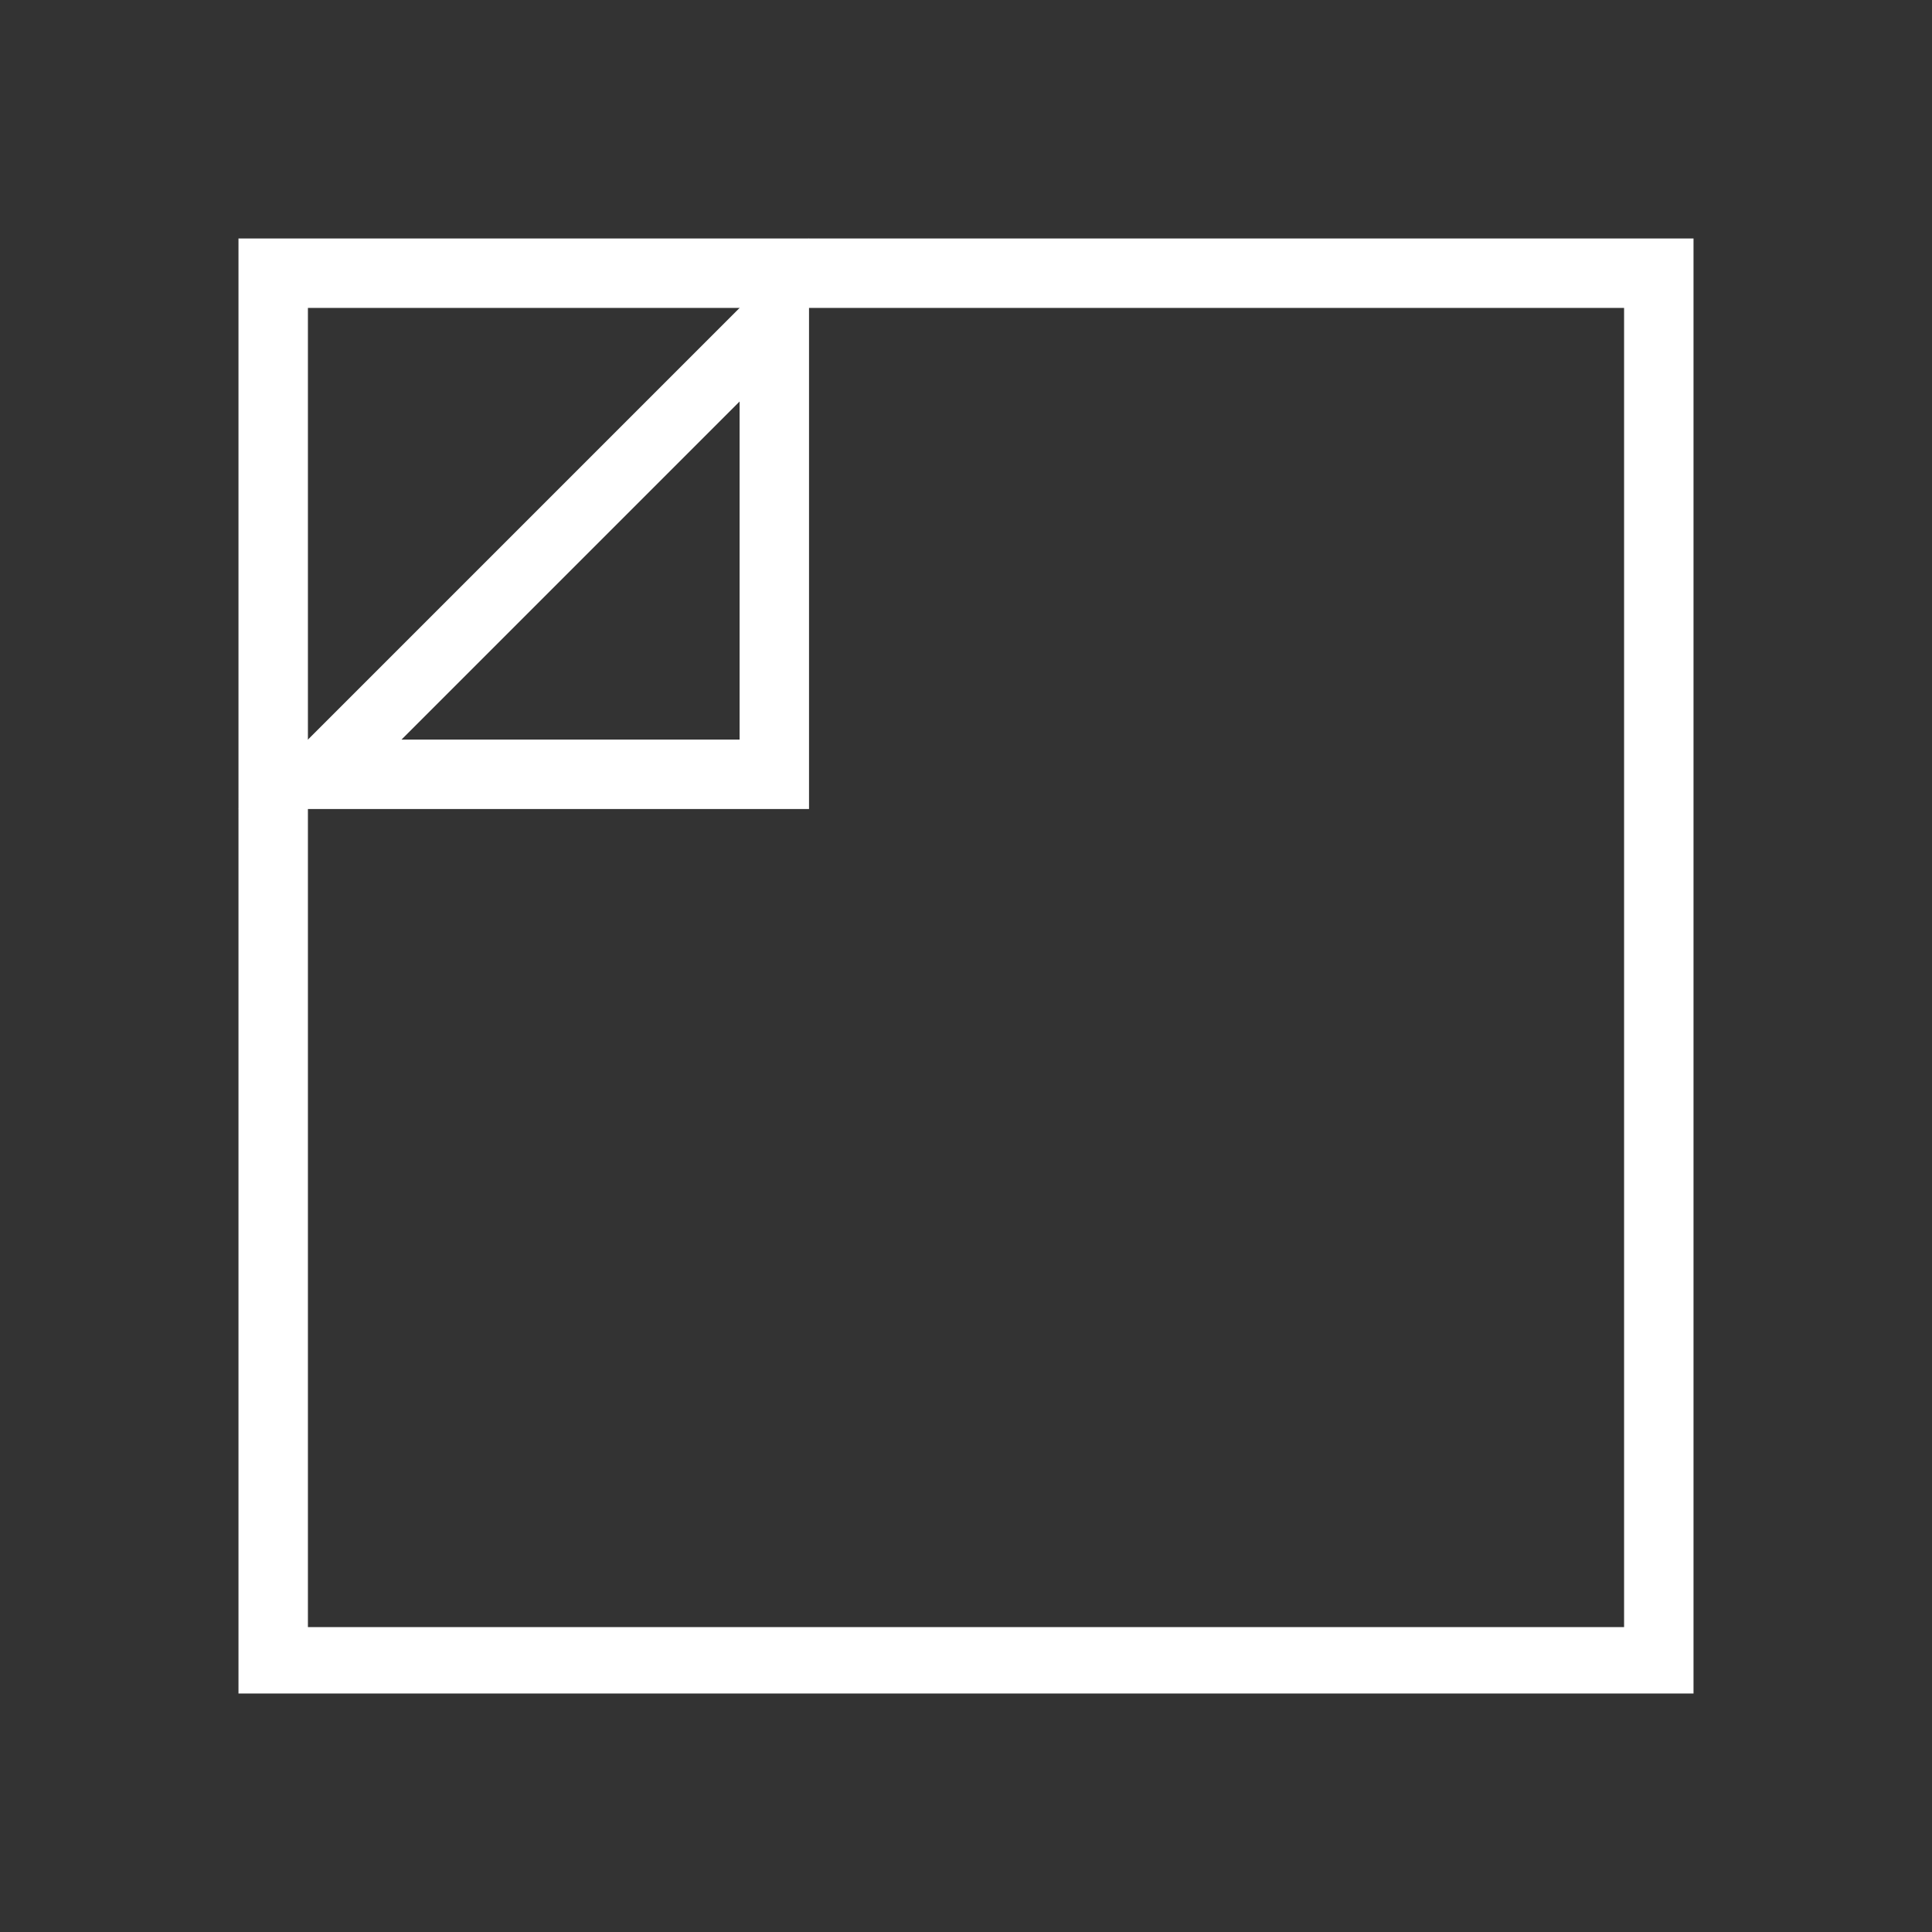 <?xml version="1.0" encoding="UTF-8"?> <!-- Generator: Adobe Illustrator 26.0.1, SVG Export Plug-In . SVG Version: 6.00 Build 0) --> <svg xmlns="http://www.w3.org/2000/svg" xmlns:xlink="http://www.w3.org/1999/xlink" id="Layer_1" x="0px" y="0px" viewBox="0 0 64 64" style="enable-background:new 0 0 64 64;" xml:space="preserve"><rect x="0" y="0" width="64" height="64" fill="#333333" stroke="none"/> <style type="text/css"> .st0{fill:#FFFFFF;} </style> <g> <path class="st0" d="M53.8,10.2v43.7H10.2V10.2H53.8 M56.1,7.9H7.9v48.2h48.2V7.9L56.1,7.9z"></path> </g> <g> <path class="st0" d="M24.5,13.3v11.2H13.3L24.5,13.3 M26.8,7.9L7.9,26.8h18.9V7.9L26.8,7.9z"></path> </g> </svg> 